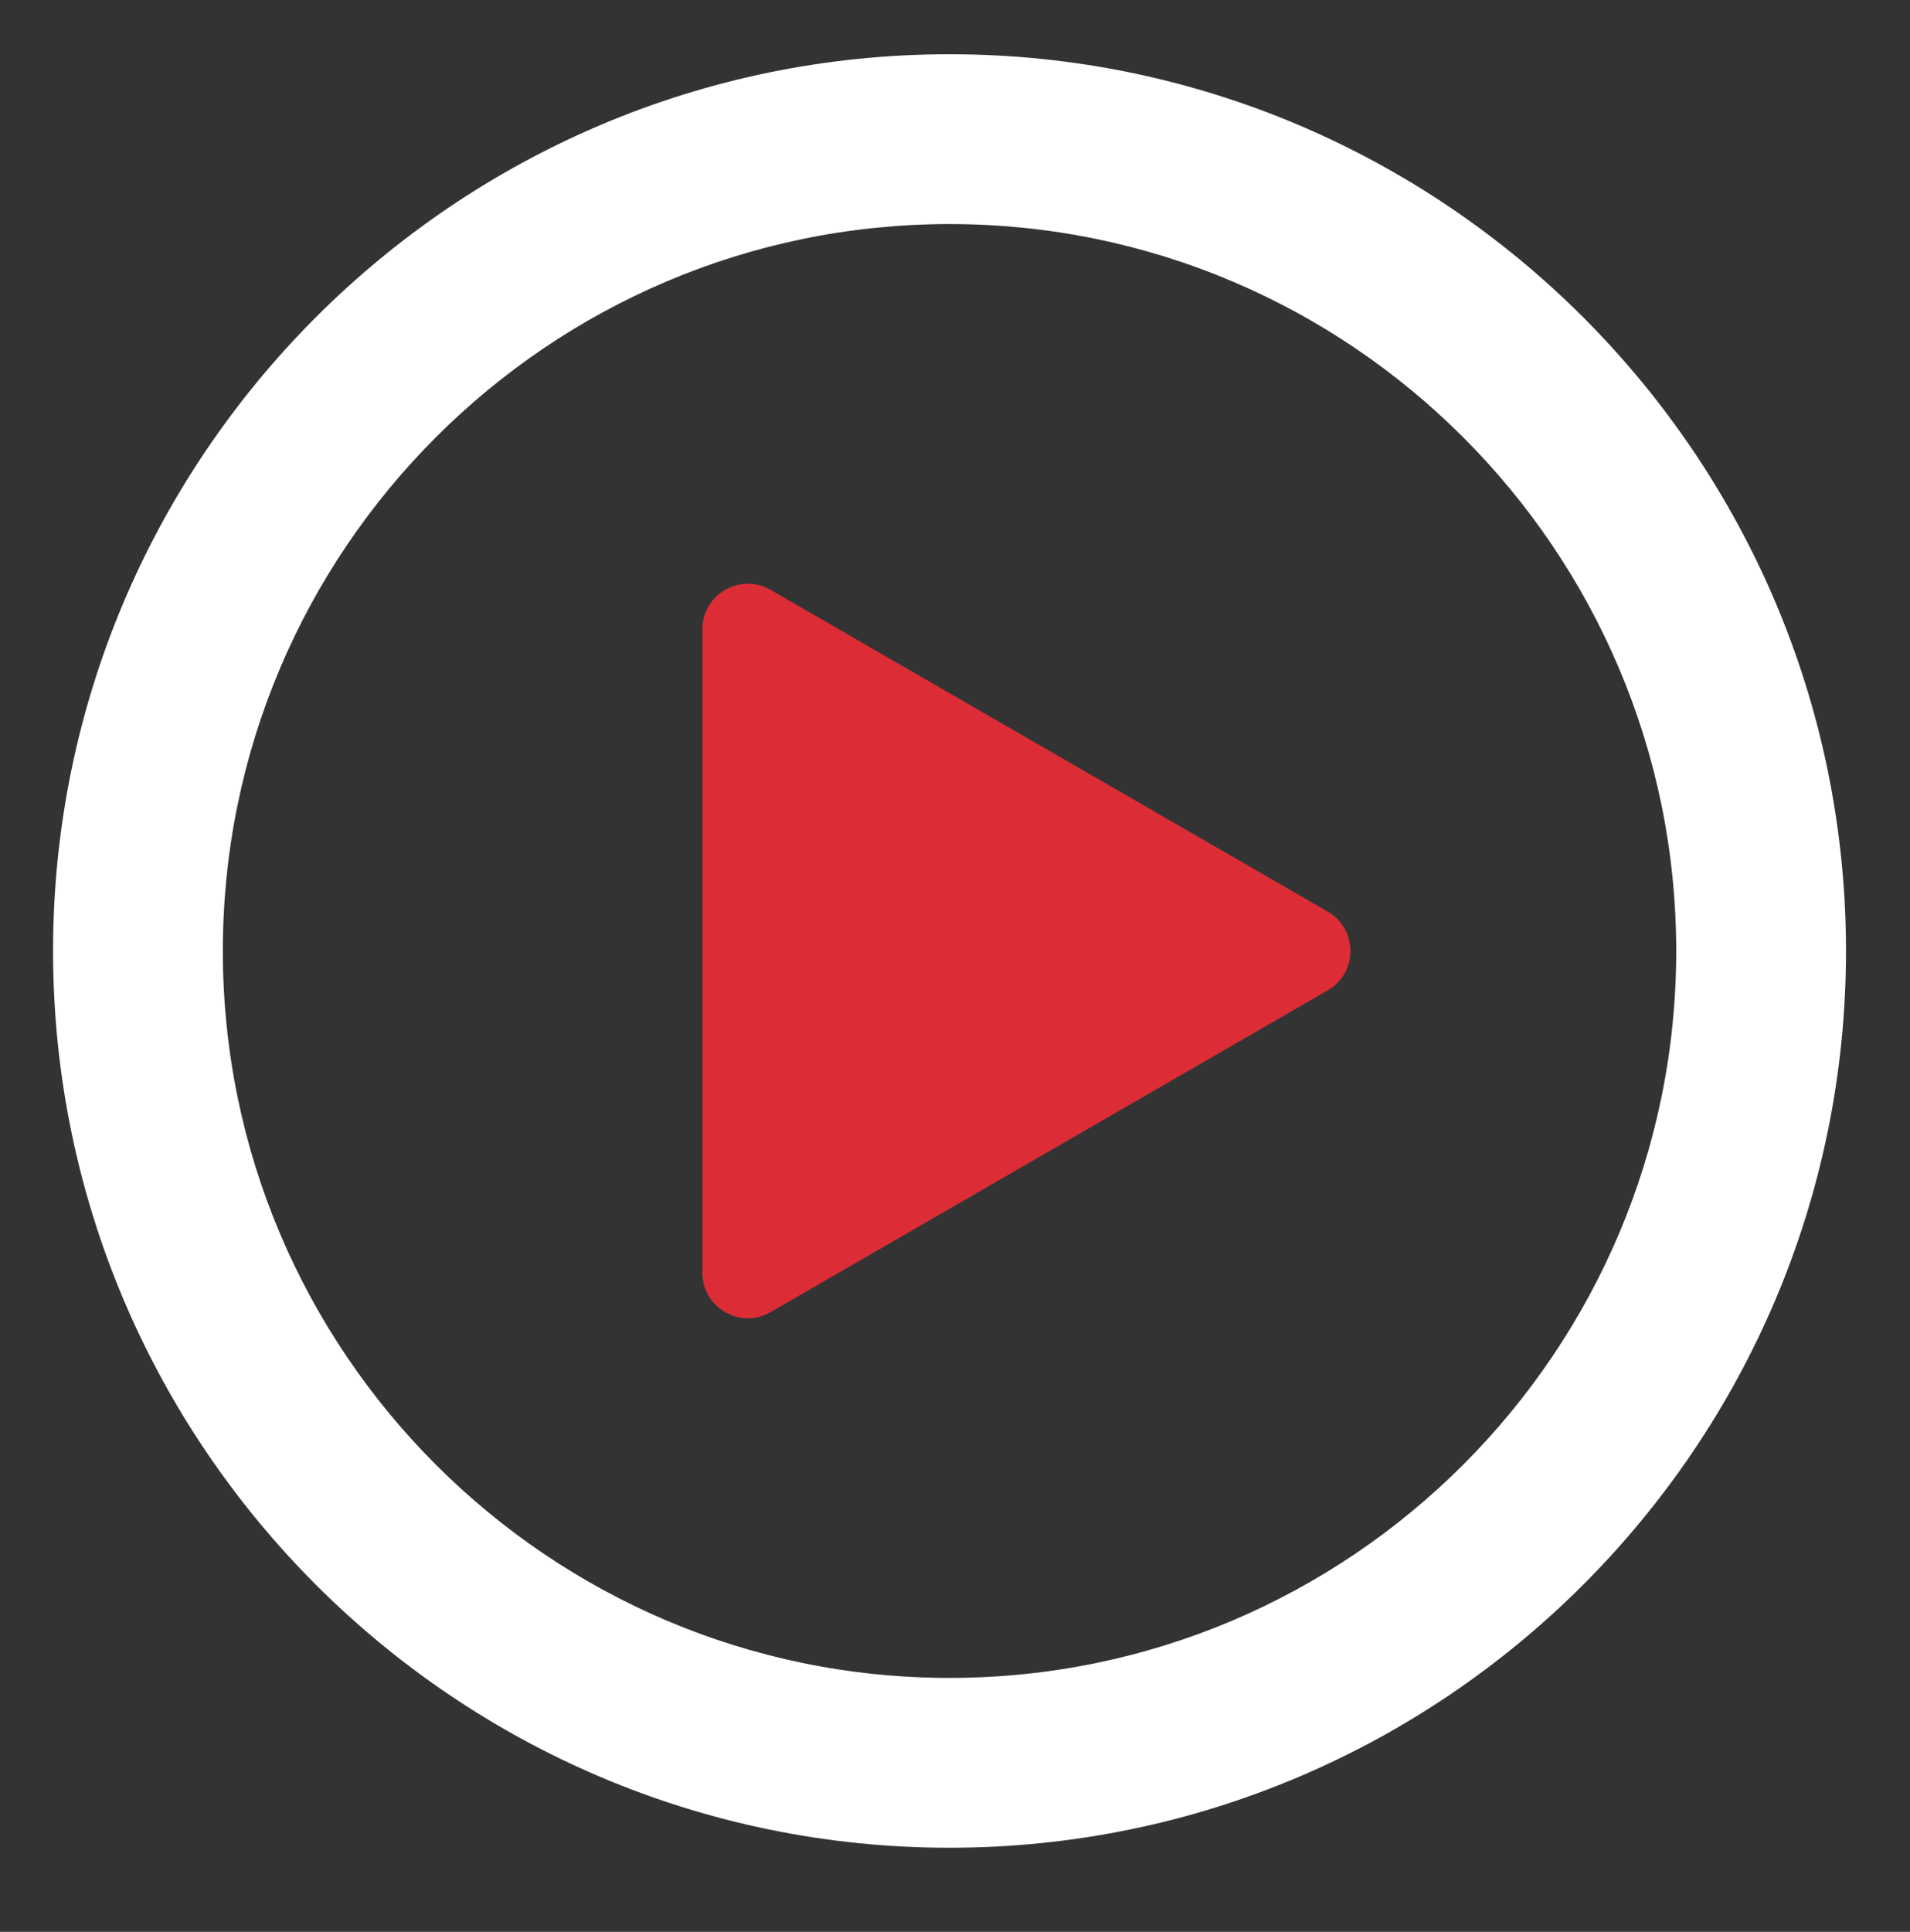 <svg xmlns="http://www.w3.org/2000/svg" width="90" height="91" viewBox="0 0 90 91" fill="none"><rect x="0" y="0" width="90" height="91" fill="#333333" stroke="none"/><path fill-rule="evenodd" clip-rule="evenodd" d="M44.742 10.555C25.861 10.555 10.5 25.916 10.5 44.797C10.5 63.679 25.861 79.039 44.742 79.039C63.623 79.039 78.984 63.679 78.984 44.797C78.984 25.916 63.623 10.555 44.742 10.555ZM44.742 87.039C21.45 87.039 2.5 68.09 2.5 44.797C2.5 21.505 21.45 2.555 44.742 2.555C68.034 2.555 86.984 21.505 86.984 44.797C86.984 68.09 68.034 87.039 44.742 87.039Z" fill="white"></path><path fill-rule="evenodd" clip-rule="evenodd" d="M62.561 42.941C63.99 43.766 63.99 45.828 62.561 46.652L49.436 54.23L36.311 61.808C34.882 62.633 33.097 61.602 33.097 59.952V44.796V29.641C33.097 27.992 34.882 26.961 36.311 27.785L49.436 35.363L62.561 42.941Z" fill="#DC2D36"></path></svg>